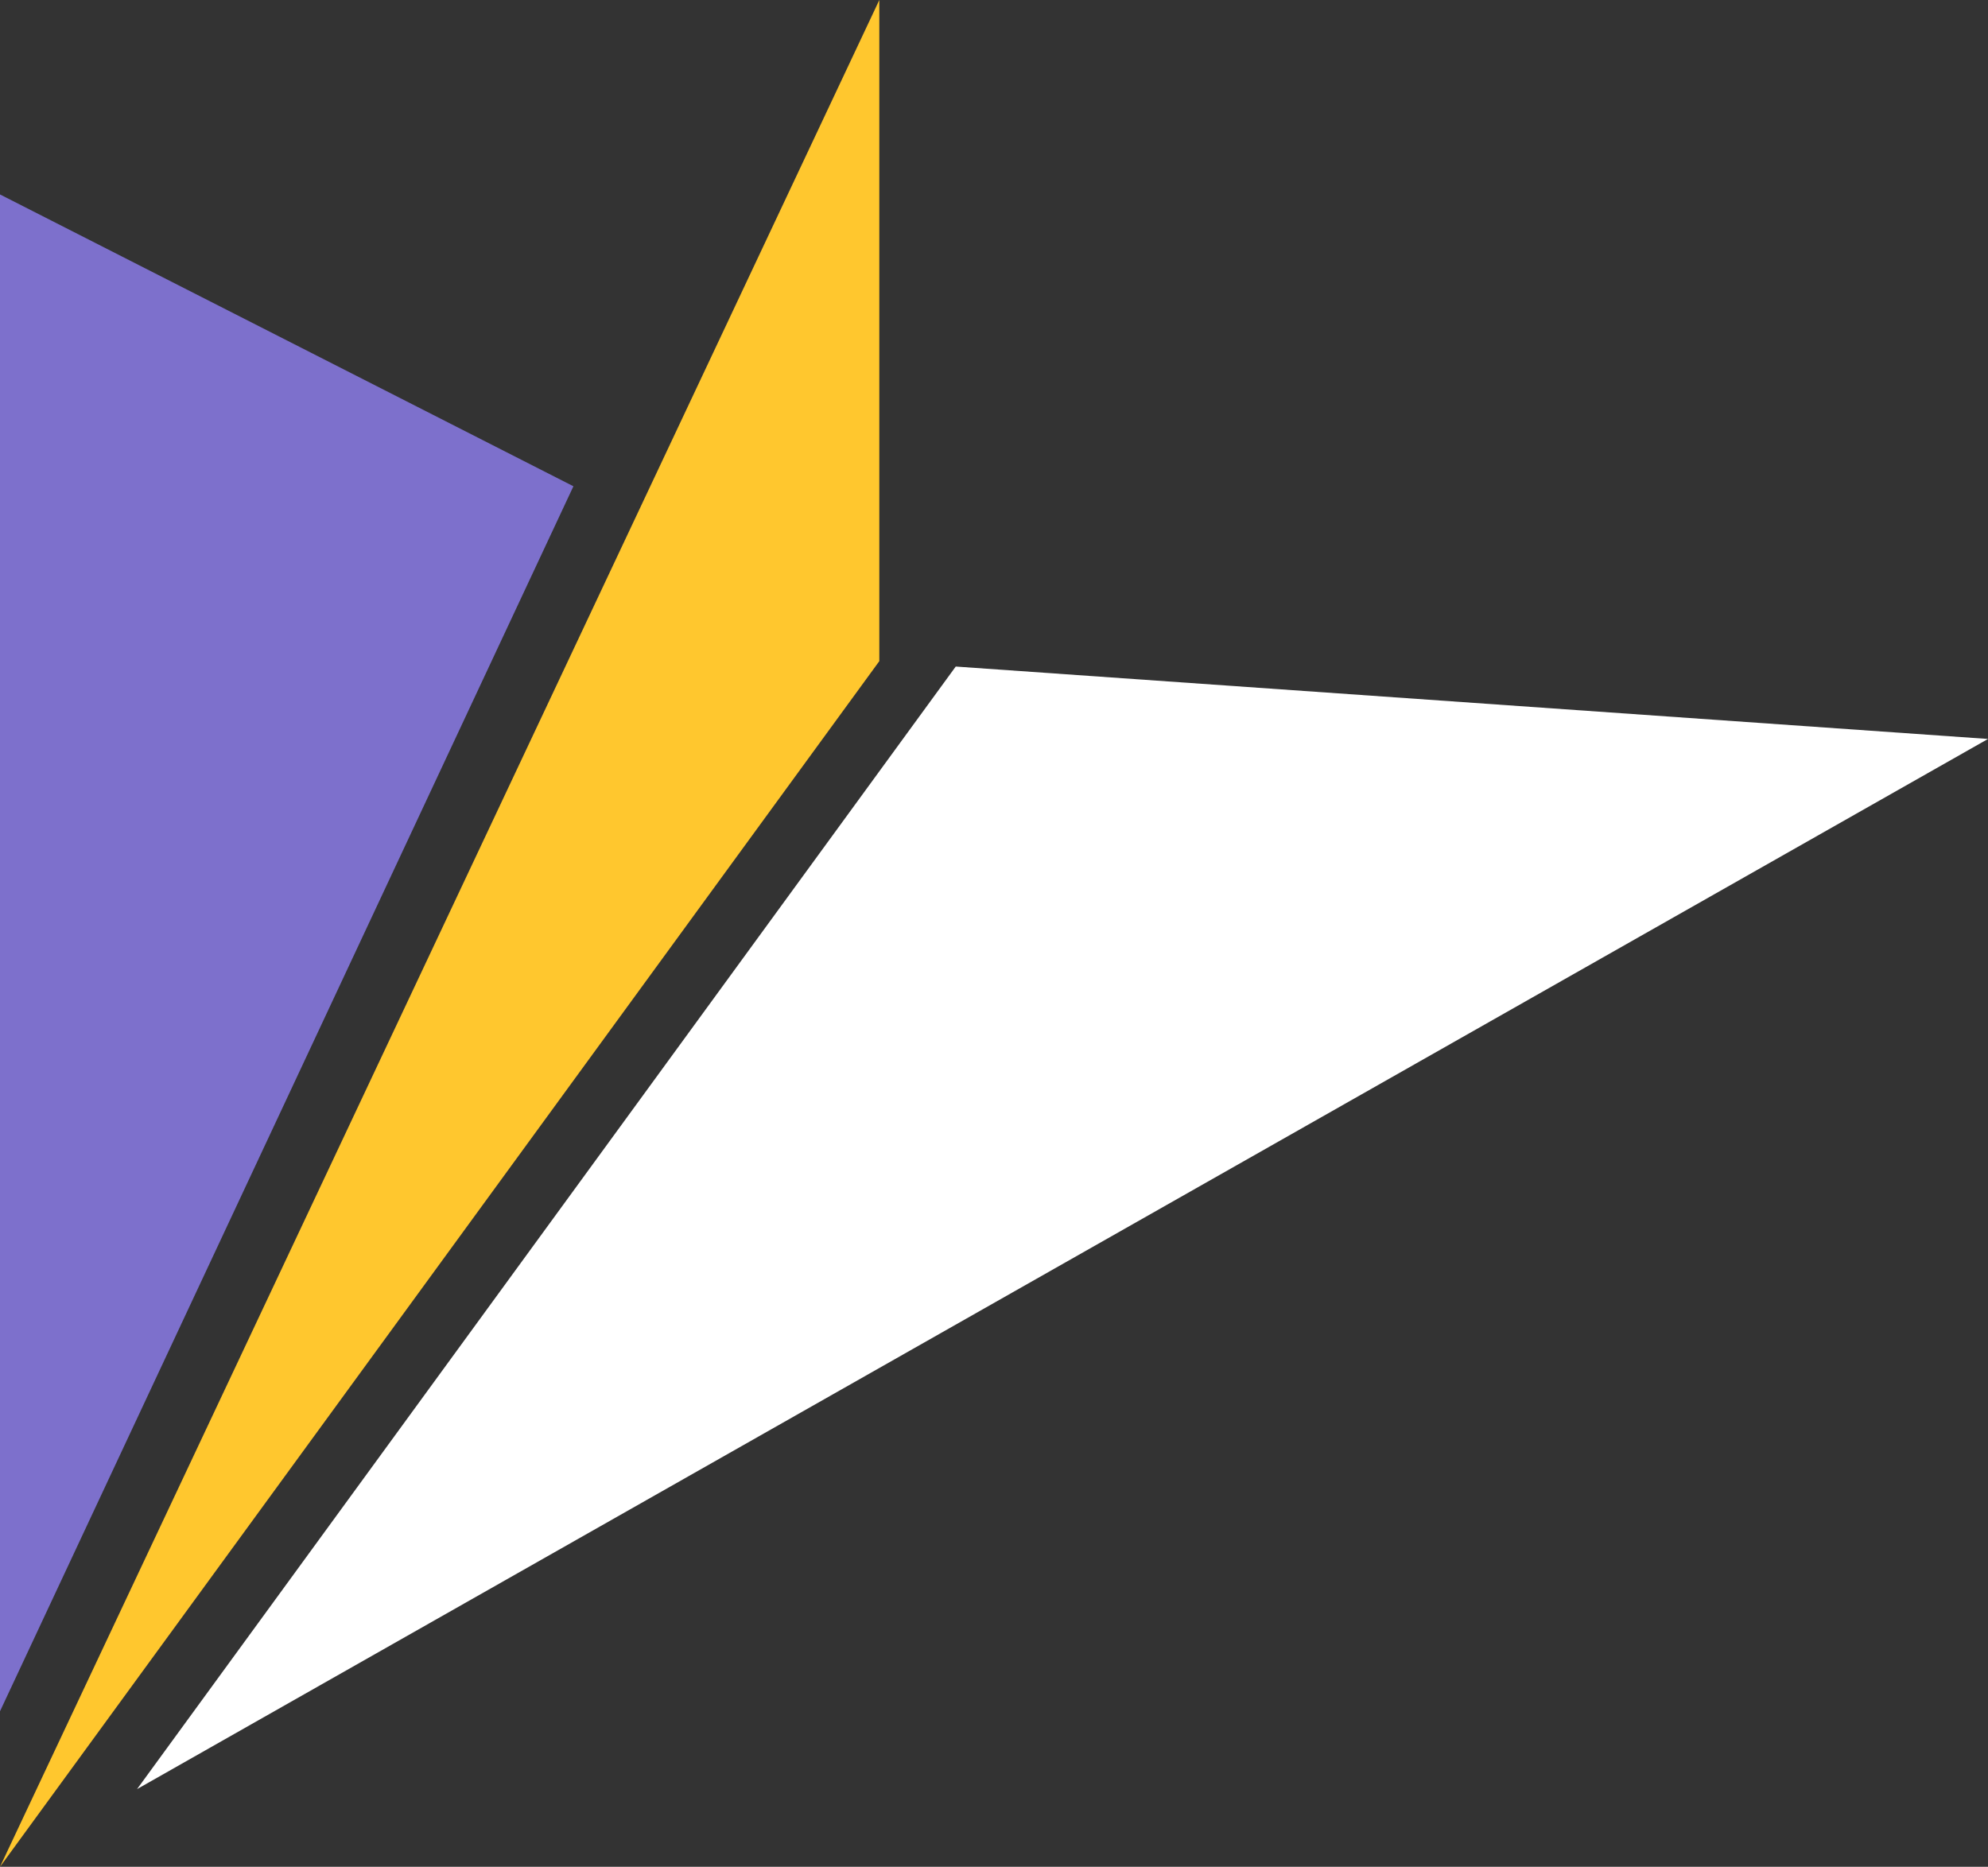 <svg id="Group_175770" data-name="Group 175770" xmlns="http://www.w3.org/2000/svg" width="18.392" height="17.272" viewBox="0 0 18.392 17.272">
  <rect x="0" y="0" width="18.392" height="17.272" fill="#333333" stroke="none"/>
  <g id="Group_19" data-name="Group 19" transform="translate(0 0)">
    <path id="Polygon_1" data-name="Polygon 1" d="M7.574,0l9.55.67L0,10.386Z" transform="translate(1.268 6.167)" fill="#fff"/>
    <path id="Polygon_2" data-name="Polygon 2" d="M0,0V14.034L5.305,2.7Z" transform="translate(0 1.799)" fill="#7d70cc"/>
    <path id="Vector_1" data-name="Vector 1" d="M8.135,0,0,17.272,8.135,6.117Z" fill="#ffc72e"/>
  </g>
</svg>
